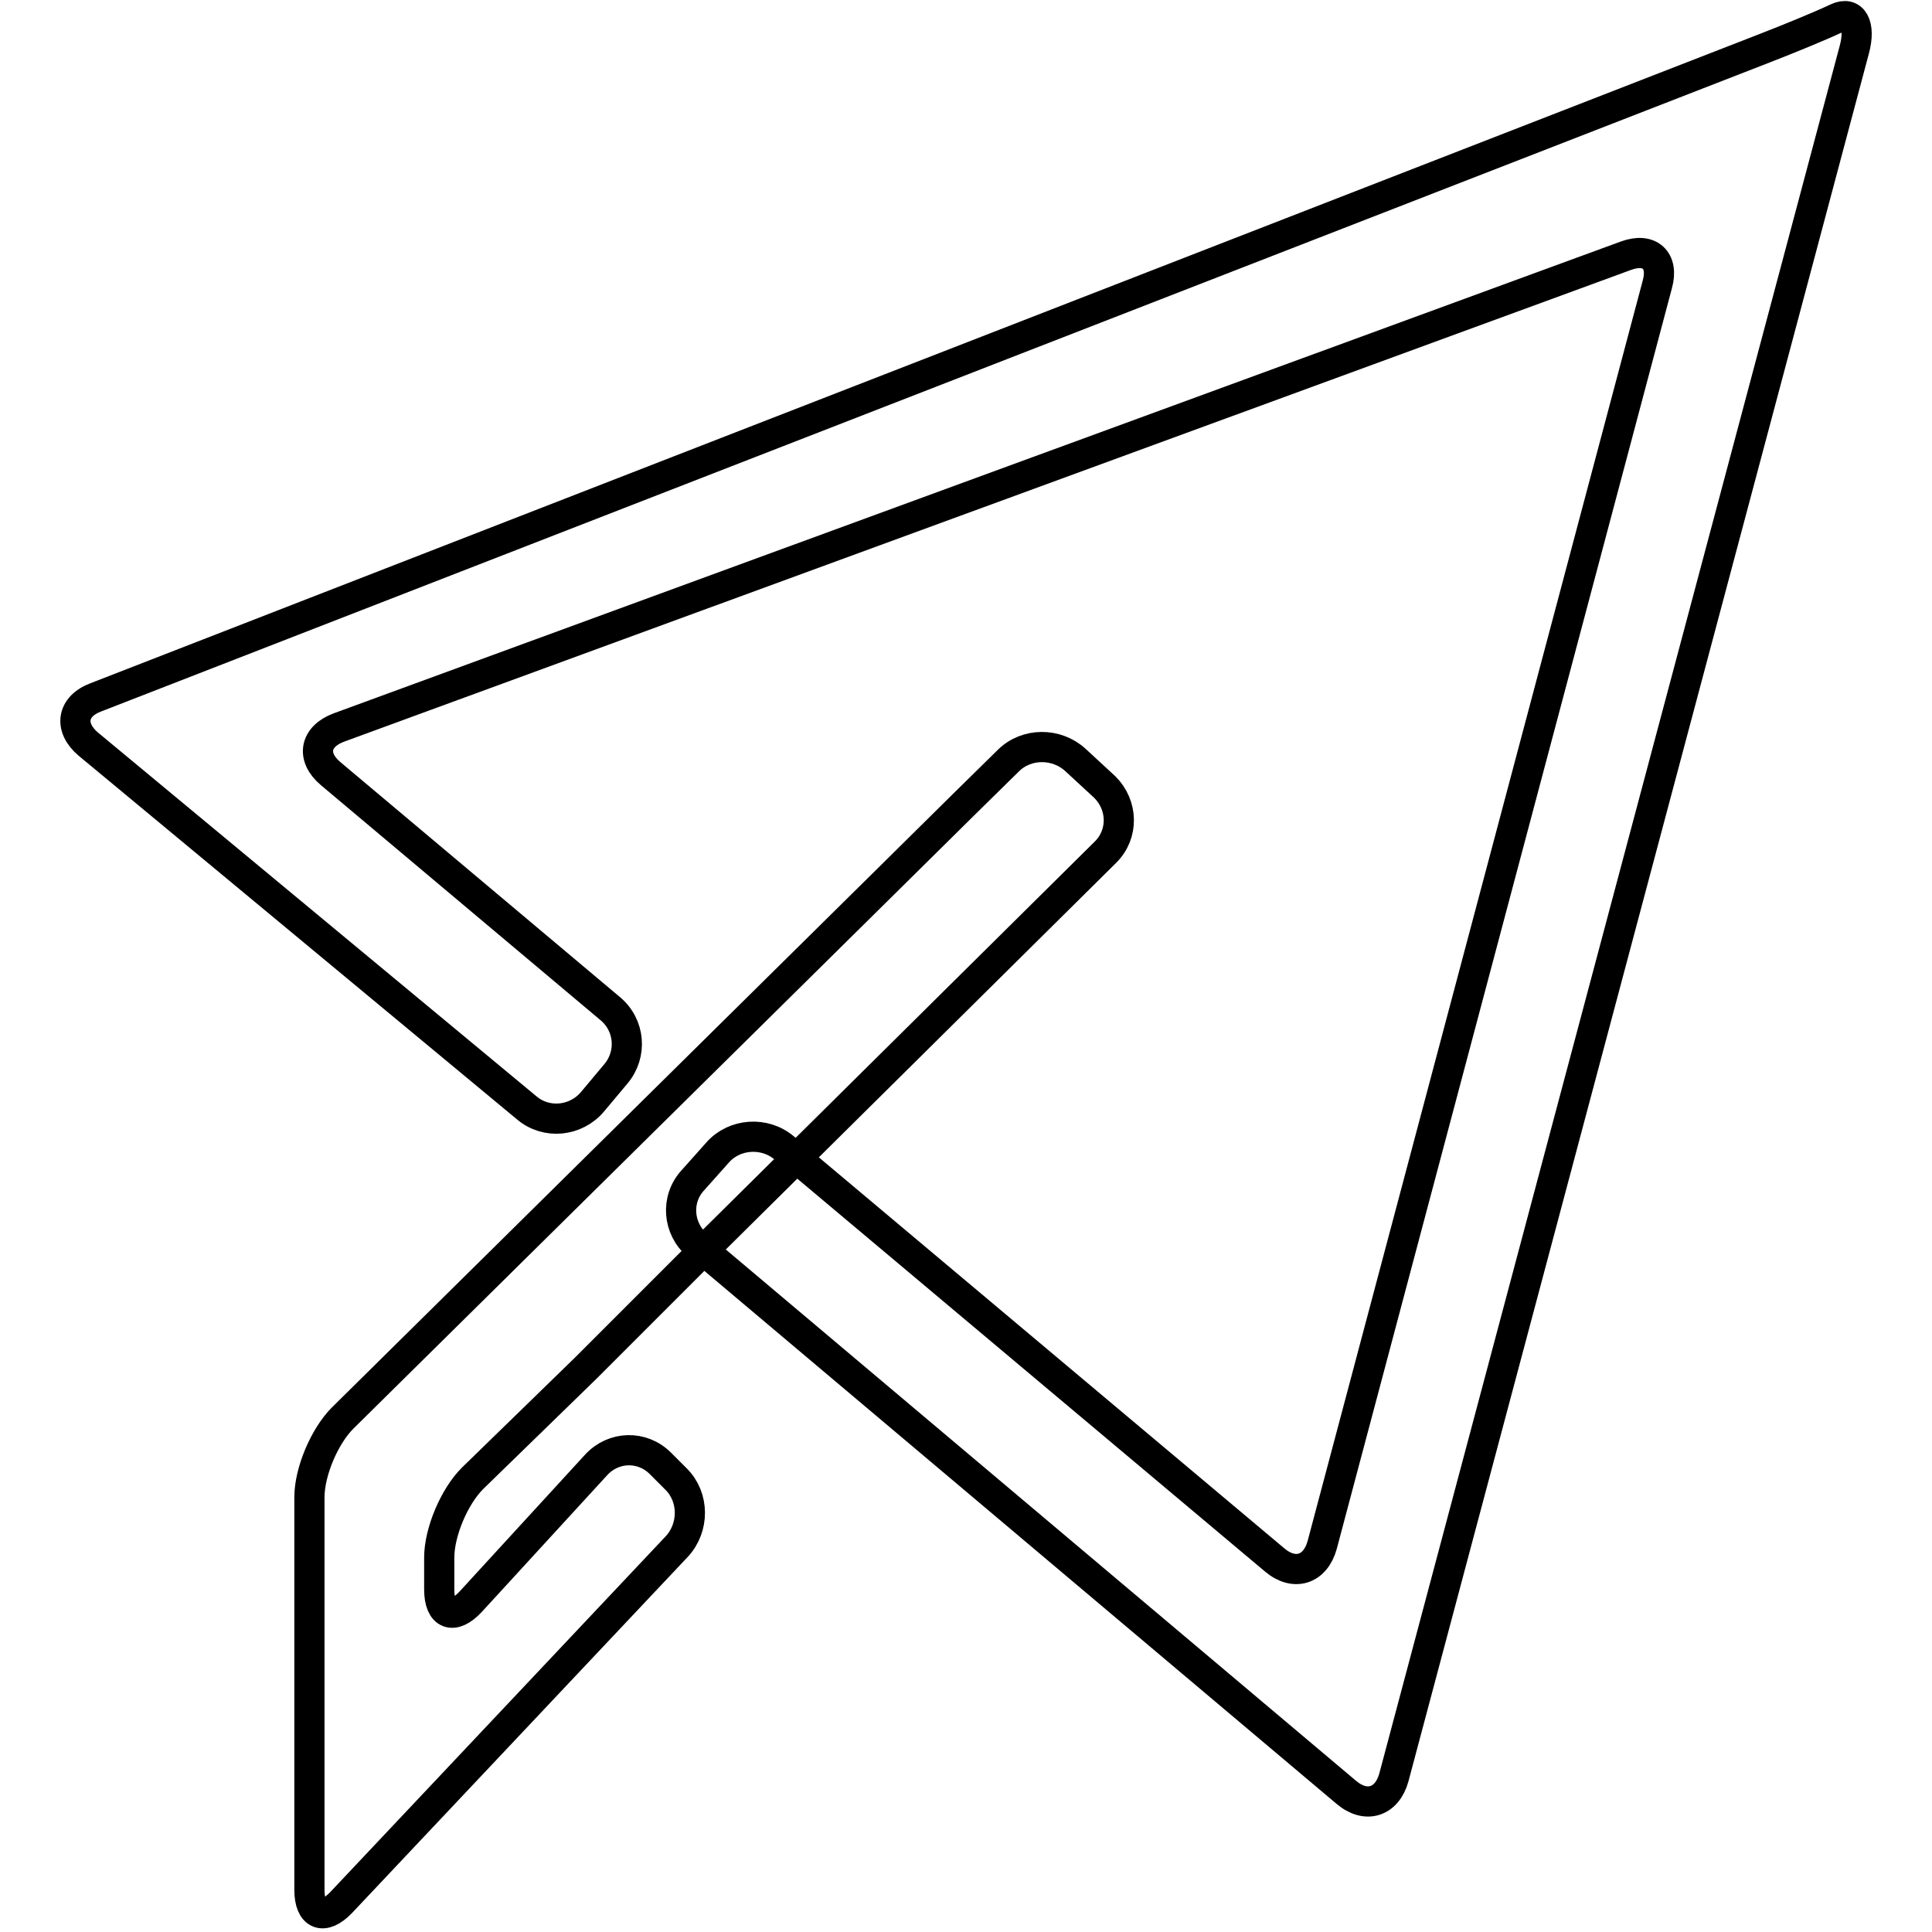 <?xml version="1.0" encoding="utf-8"?>
<!-- Svg Vector Icons : http://www.onlinewebfonts.com/icon -->
<!DOCTYPE svg PUBLIC "-//W3C//DTD SVG 1.1//EN" "http://www.w3.org/Graphics/SVG/1.1/DTD/svg11.dtd">
<svg version="1.1" xmlns="http://www.w3.org/2000/svg" xmlns:xlink="http://www.w3.org/1999/xlink" x="0px" y="0px" viewBox="0 0 256 256" enable-background="new 0 0 256 256" xml:space="preserve">
<g> <path stroke-width="4" fill-opacity="0" stroke="#000000"  d="M91.8,156.4c-2.3,2.5-2,6.4,0.6,8.6l86,72.5c2.6,2.2,5.4,1.3,6.3-2l61-228.9c0.9-3.3-0.2-5.2-2.3-4.2 c-2.1,1-6.5,2.8-9.6,4L12.7,92.4c-3.2,1.2-3.6,4-1,6.2l58.1,48.2c2.6,2.2,6.5,1.8,8.7-0.8l3.1-3.7c2.2-2.6,1.9-6.5-0.8-8.7 l-37-31.1c-2.6-2.2-2.1-4.9,1.1-6.1l170.5-62.5c3.2-1.2,5.1,0.6,4.2,3.8l-44.4,167c-0.9,3.3-3.7,4.2-6.3,2l-65-54.6 c-2.6-2.2-6.6-1.9-8.8,0.6L91.8,156.4z"/> <path stroke-width="4" fill-opacity="0" stroke="#000000"  d="M77.6,181.3c2.4-2.4,6.1-6.1,8.2-8.2c2.1-2.1,5.8-5.8,8.2-8.2l52.5-52c2.4-2.4,2.3-6.2-0.1-8.6l-3.9-3.6 c-2.5-2.3-6.5-2.3-8.9,0.1l-5.9,5.8c-2.4,2.4-6.4,6.3-8.8,8.7l-73.5,72.6c-2.4,2.4-4.4,7.1-4.4,10.5v52c0,3.4,1.9,4.1,4.2,1.7 l44.5-47.2c2.3-2.5,2.3-6.5-0.1-8.9l-2.1-2.1c-2.4-2.4-6.2-2.3-8.5,0.2l-16.6,18.1c-2.3,2.5-4.2,1.8-4.2-1.6v-4.2 c0-3.4,2-8.1,4.4-10.5L77.6,181.3L77.6,181.3z"/></g>
</svg>